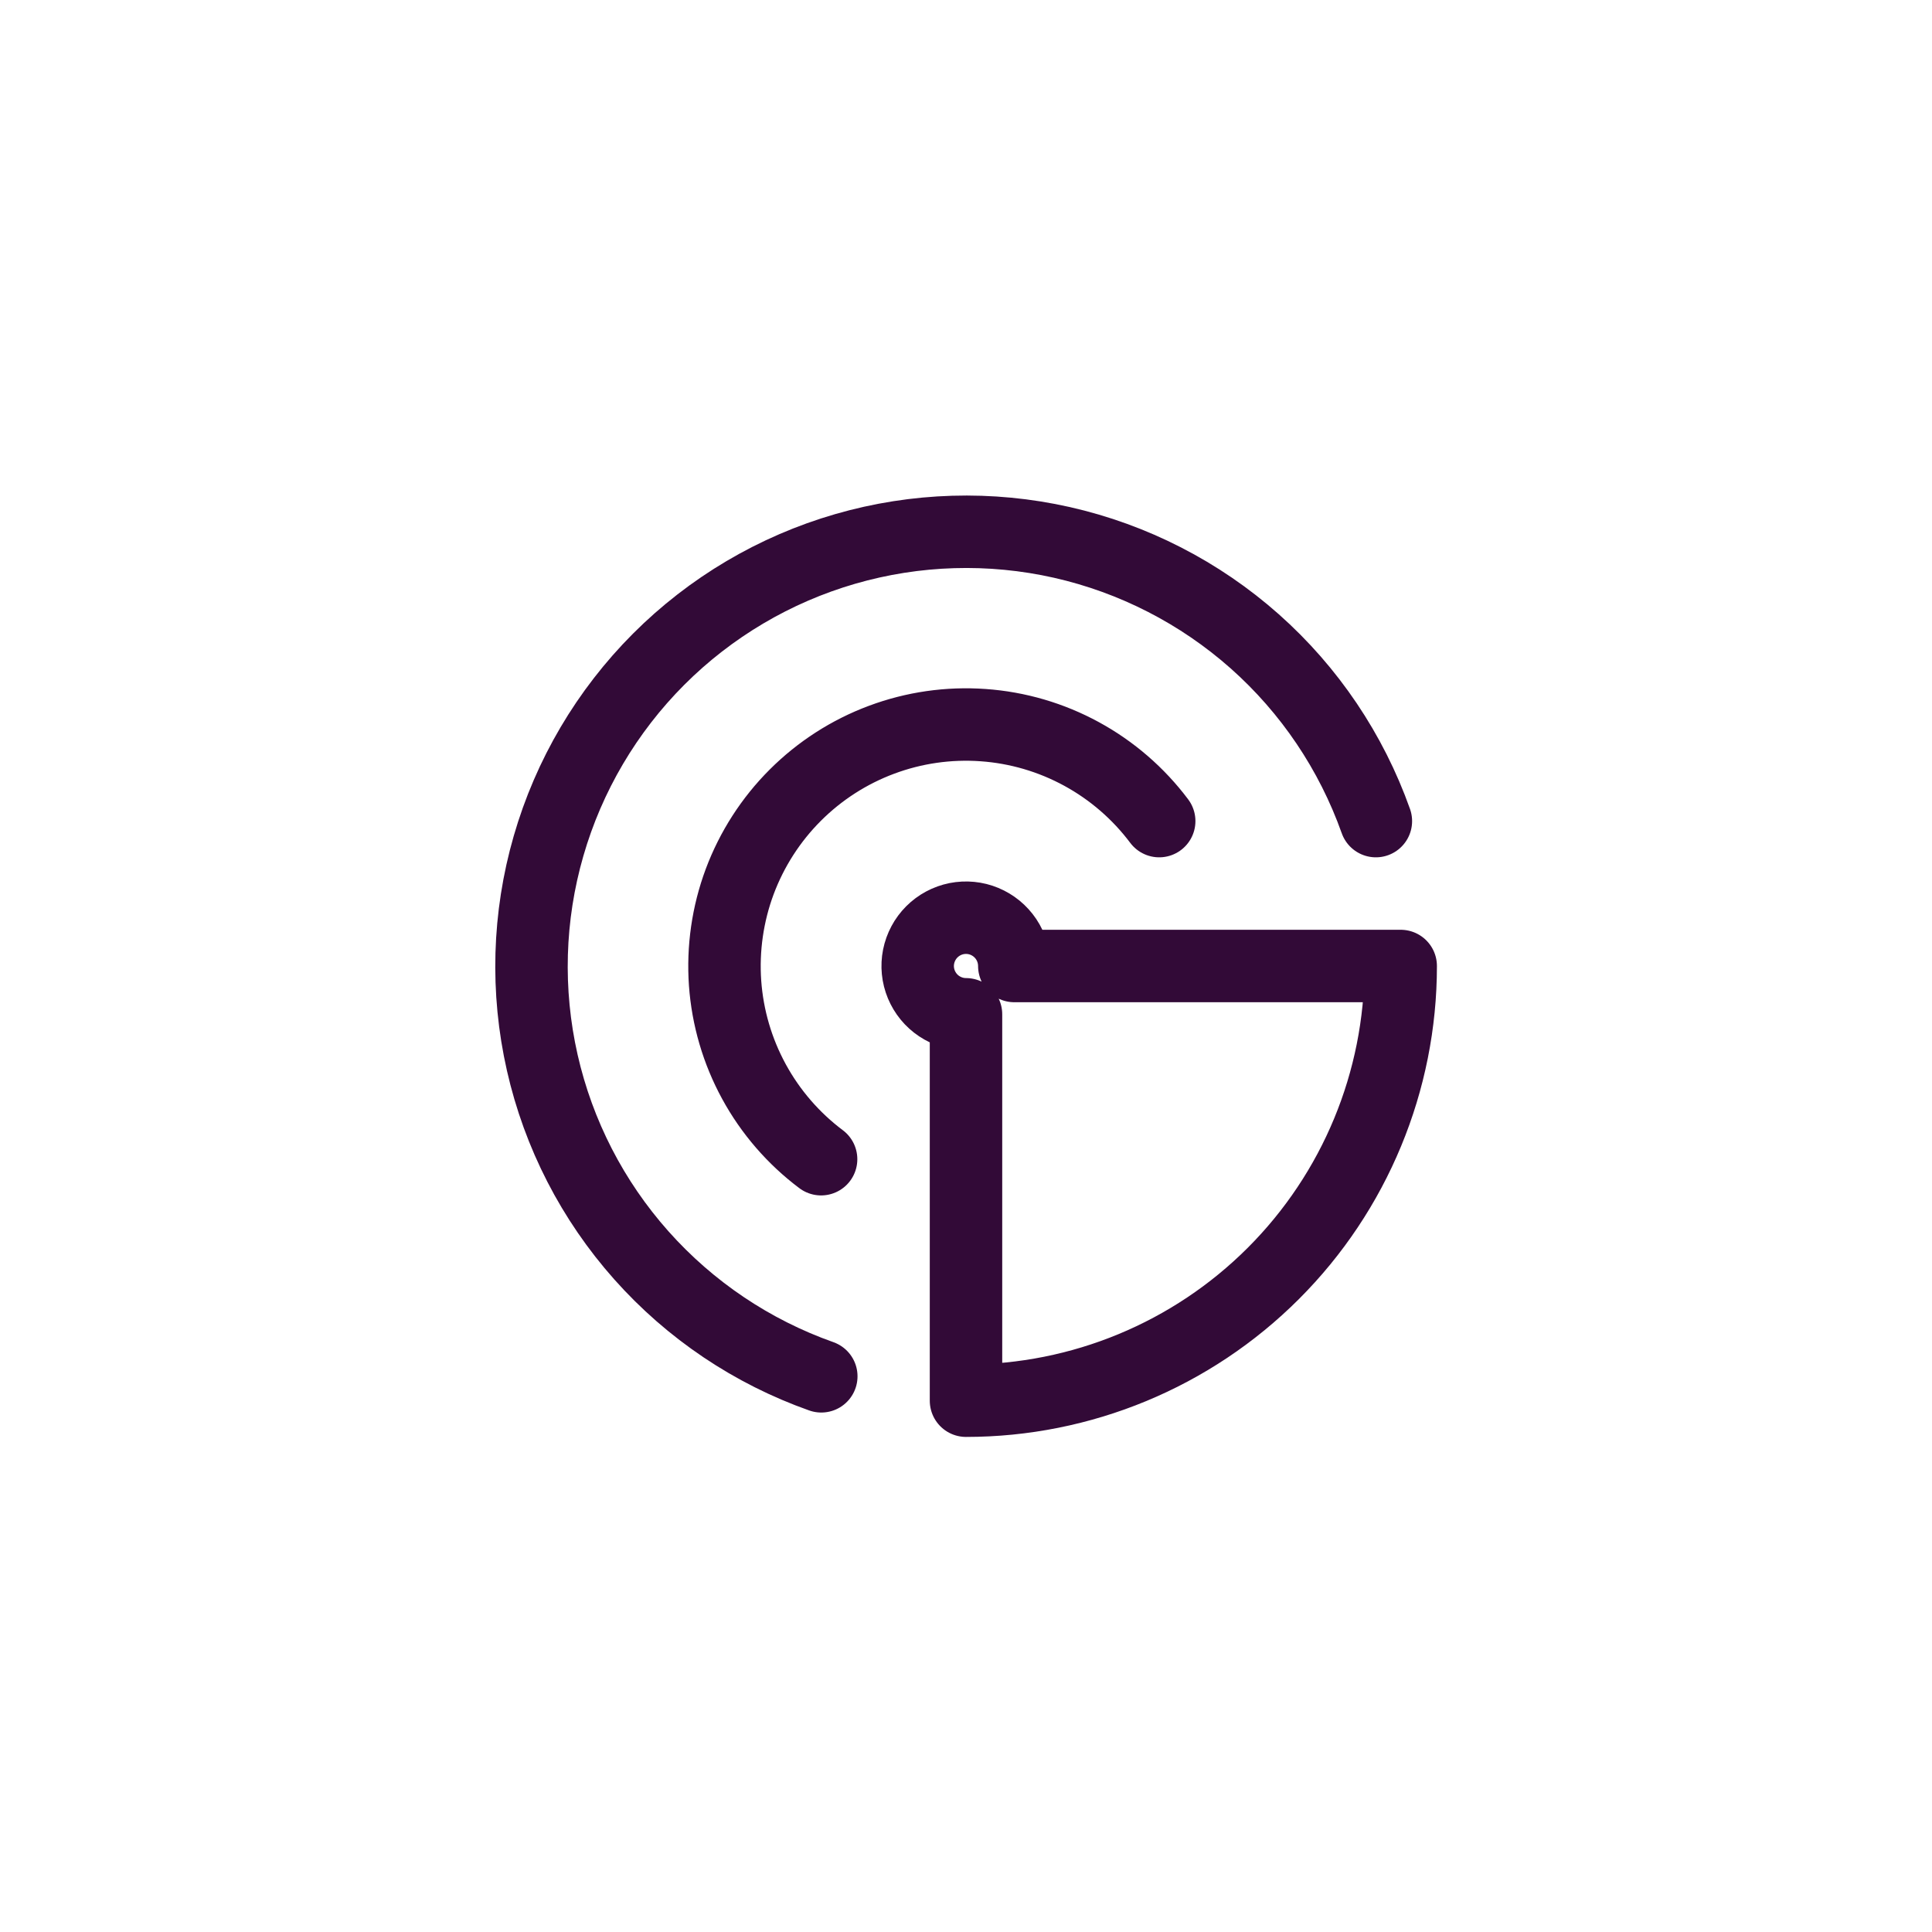 <svg width="40" height="40" viewBox="0 0 40 40" fill="none" xmlns="http://www.w3.org/2000/svg">
<path d="M24 17C23.57 16.427 23.022 15.953 22.393 15.61C21.764 15.267 21.069 15.063 20.354 15.013C19.64 14.962 18.922 15.065 18.251 15.316C17.58 15.566 16.971 15.958 16.464 16.465C15.958 16.971 15.566 17.581 15.315 18.252C15.065 18.923 14.962 19.64 15.012 20.354C15.063 21.069 15.267 21.764 15.61 22.393C15.953 23.022 16.427 23.57 17 24M28.486 17C27.977 15.568 27.115 14.287 25.978 13.278C24.841 12.27 23.467 11.565 21.985 11.23C20.502 10.896 18.959 10.942 17.499 11.365C16.039 11.788 14.71 12.574 13.636 13.649C12.562 14.725 11.778 16.055 11.357 17.515C10.935 18.975 10.891 20.518 11.227 22.001C11.563 23.483 12.269 24.856 13.279 25.991C14.29 27.127 15.571 27.988 17.004 28.495M29 20H21C21 19.802 20.941 19.609 20.831 19.444C20.721 19.28 20.565 19.152 20.382 19.076C20.2 19 19.999 18.981 19.805 19.019C19.611 19.058 19.433 19.153 19.293 19.293C19.153 19.433 19.058 19.611 19.019 19.805C18.98 19.999 19 20.2 19.076 20.383C19.152 20.565 19.28 20.722 19.444 20.831C19.609 20.941 19.802 21 20 21V29C22.387 29 24.676 28.052 26.364 26.364C28.052 24.676 29 22.387 29 20Z" stroke="#320A37" stroke-width="1.5" stroke-linecap="round" stroke-linejoin="round"/>
</svg>
